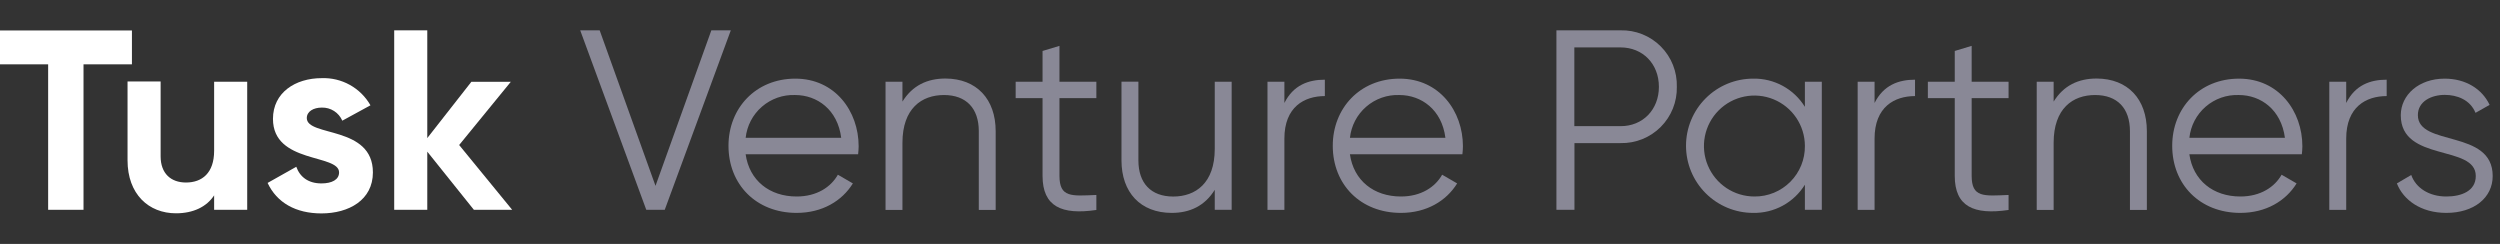 <svg width="328" height="32" viewBox="0 0 328 32" fill="none" xmlns="http://www.w3.org/2000/svg">
<rect x="0" y="0" width="328" height="32" fill="#333333" stroke="none"/>
<g clip-path="url(#clip0_588_15141)">
<path d="M17.309 8.438H10.957V27.528H6.317V8.438H0V3.98H17.309V8.438Z" fill="white"/>
<path d="M32.433 10.721V27.528H28.094V25.628C27.11 27.144 25.338 27.985 23.09 27.985C19.523 27.985 16.733 25.496 16.733 21.023V10.691H21.073V20.502C21.073 22.79 22.45 23.946 24.399 23.946C26.514 23.946 28.094 22.701 28.094 19.779V10.721H32.433Z" fill="white"/>
<path d="M48.925 22.622C48.925 26.248 45.761 28 42.17 28C38.804 28 36.32 26.588 35.109 24L38.873 21.88C39.365 23.257 40.487 24.064 42.17 24.064C43.547 24.064 44.487 23.572 44.487 22.622C44.487 20.162 35.813 21.511 35.813 15.597C35.813 12.152 38.74 10.253 42.209 10.253C43.499 10.206 44.777 10.513 45.904 11.141C47.032 11.769 47.966 12.694 48.605 13.816L44.91 15.833C44.684 15.31 44.307 14.868 43.828 14.562C43.348 14.256 42.788 14.1 42.219 14.116C41.146 14.116 40.251 14.608 40.251 15.493C40.261 17.983 48.925 16.438 48.925 22.622Z" fill="white"/>
<path d="M62.175 27.528L56.059 19.897V27.528H51.719V3.98H56.059V18.116L61.84 10.736H67.016L60.241 19.026L67.198 27.528H62.175Z" fill="white"/>
<path d="M76.123 3.98H78.677L86.002 24.384L93.329 3.98H95.882L87.213 27.528H84.792L76.123 3.98Z" fill="#898896"/>
<path d="M112.654 19.193C112.654 19.528 112.62 19.897 112.586 20.236H97.825C98.317 23.68 100.955 25.781 104.517 25.781C107.173 25.781 109.019 24.536 109.929 22.922L111.897 24.064C110.485 26.352 107.897 27.931 104.517 27.931C99.208 27.931 95.577 24.202 95.577 19.124C95.577 14.204 99.139 10.317 104.349 10.317C109.56 10.317 112.654 14.588 112.654 19.193ZM97.83 18.081H110.367C109.899 14.386 107.208 12.467 104.32 12.467C102.728 12.407 101.173 12.953 99.969 13.995C98.764 15.037 98 16.497 97.83 18.081Z" fill="#898896"/>
<path d="M130.632 17.21V27.542H128.418V17.21C128.418 14.219 126.77 12.467 123.848 12.467C120.925 12.467 118.401 14.219 118.401 18.741V27.547H116.182V10.721H118.401V13.328C119.71 11.213 121.658 10.303 124.049 10.303C128.138 10.317 130.632 13.009 130.632 17.21Z" fill="#898896"/>
<path d="M139.001 12.871V23.055C139.001 25.948 140.581 25.712 143.843 25.579V27.547C139.306 28.221 136.782 27.11 136.782 23.075V12.871H133.255V10.721H136.782V6.686L139.001 6.017V10.721H143.843V12.871H139.001Z" fill="#898896"/>
<path d="M161.594 10.721V27.528H159.375V24.905C158.062 27.021 156.113 27.931 153.727 27.931C149.629 27.931 147.139 25.24 147.139 21.043V10.711H149.358V21.043C149.358 24.034 151.006 25.786 153.929 25.786C156.851 25.786 159.375 24.034 159.375 19.533V10.721H161.594Z" fill="#898896"/>
<path d="M173.82 10.455V12.605C171.134 12.605 168.512 14.017 168.512 18.184V27.533H166.293V10.721H168.512V13.511C169.688 11.159 171.67 10.455 173.82 10.455Z" fill="#898896"/>
<path d="M191.936 19.193C191.936 19.528 191.902 19.897 191.867 20.236H177.107C177.599 23.68 180.236 25.781 183.798 25.781C186.455 25.781 188.3 24.536 189.21 22.922L191.178 24.064C189.766 26.352 187.178 27.931 183.798 27.931C178.49 27.931 174.859 24.202 174.859 19.124C174.859 14.204 178.421 10.317 183.631 10.317C188.841 10.317 191.936 14.588 191.936 19.193ZM177.112 18.081H189.638C189.171 14.386 186.48 12.467 183.592 12.467C182.002 12.41 180.449 12.957 179.247 13.999C178.044 15.04 177.281 16.499 177.112 18.081Z" fill="#898896"/>
<path d="M220 11.395C220.021 12.37 219.844 13.339 219.481 14.243C219.117 15.148 218.574 15.97 217.885 16.66C217.195 17.349 216.373 17.892 215.469 18.256C214.564 18.619 213.595 18.796 212.62 18.775H206.568V27.528H204.202V3.98H212.605C213.585 3.954 214.56 4.129 215.47 4.492C216.38 4.856 217.207 5.402 217.899 6.096C218.591 6.79 219.134 7.618 219.495 8.529C219.857 9.44 220.028 10.415 220 11.395ZM217.648 11.395C217.648 8.369 215.528 6.219 212.605 6.219H206.554V16.551H212.605C215.528 16.571 217.648 14.386 217.648 11.395Z" fill="#898896"/>
<path d="M239.021 10.721V27.528H236.802V24.231C236.09 25.385 235.089 26.334 233.898 26.983C232.707 27.631 231.368 27.958 230.012 27.931C227.676 27.931 225.436 27.003 223.785 25.352C222.133 23.7 221.205 21.46 221.205 19.124C221.205 16.788 222.133 14.548 223.785 12.897C225.436 11.245 227.676 10.317 230.012 10.317C231.368 10.29 232.707 10.617 233.898 11.266C235.089 11.915 236.09 12.863 236.802 14.017V10.721H239.021ZM236.802 19.124C236.795 17.816 236.401 16.539 235.669 15.454C234.937 14.369 233.9 13.526 232.689 13.03C231.478 12.534 230.147 12.408 228.865 12.668C227.582 12.928 226.405 13.562 225.483 14.49C224.56 15.418 223.934 16.598 223.681 17.882C223.429 19.166 223.563 20.496 224.066 21.704C224.569 22.912 225.419 23.944 226.507 24.67C227.596 25.395 228.876 25.782 230.184 25.781C231.059 25.789 231.926 25.622 232.735 25.29C233.544 24.958 234.279 24.467 234.895 23.847C235.512 23.226 235.998 22.489 236.326 21.678C236.653 20.867 236.815 19.999 236.802 19.124Z" fill="#898896"/>
<path d="M251.252 10.455V12.605C248.566 12.605 245.943 14.017 245.943 18.184V27.533H243.725V10.721H245.943V13.511C247.119 11.159 249.102 10.455 251.252 10.455Z" fill="#898896"/>
<path d="M258.681 12.871V23.055C258.681 25.948 260.261 25.712 263.523 25.579V27.547C258.982 28.221 256.463 27.11 256.463 23.075V12.871H252.935V10.721H256.463V6.686L258.681 6.017V10.721H263.523V12.871H258.681Z" fill="#898896"/>
<path d="M281.668 17.21V27.542H279.449V17.21C279.449 14.219 277.806 12.467 274.878 12.467C271.951 12.467 269.437 14.219 269.437 18.741V27.547H267.218V10.721H269.437V13.328C270.745 11.213 272.694 10.303 275.08 10.303C279.183 10.317 281.668 13.009 281.668 17.21Z" fill="#898896"/>
<path d="M302.071 19.193C302.071 19.528 302.037 19.897 302.002 20.236H287.242C287.734 23.68 290.366 25.781 293.933 25.781C296.585 25.781 298.435 24.536 299.345 22.923L301.313 24.064C299.901 26.352 297.313 27.931 293.933 27.931C288.62 27.931 284.994 24.202 284.994 19.124C284.994 14.204 288.556 10.318 293.766 10.318C298.976 10.318 302.071 14.588 302.071 19.193ZM287.247 18.081H299.783C299.291 14.386 296.625 12.467 293.737 12.467C292.145 12.406 290.589 12.952 289.384 13.994C288.179 15.036 287.416 16.497 287.247 18.081Z" fill="#898896"/>
<path d="M313.131 10.455V12.605C310.44 12.605 307.823 14.017 307.823 18.184V27.532H305.604V10.721H307.823V13.51C308.994 11.159 310.976 10.455 313.131 10.455Z" fill="#898896"/>
<path d="M327.041 23.09C327.041 25.948 324.581 27.931 320.959 27.931C317.594 27.931 315.311 26.219 314.47 24.064L316.354 22.957C316.959 24.669 318.706 25.781 320.959 25.781C322.927 25.781 324.822 25.073 324.822 23.09C324.822 18.922 314.982 21.309 314.982 15.124C314.982 12.438 317.368 10.317 320.733 10.317C323.488 10.317 325.653 11.665 326.637 13.761L324.787 14.804C324.084 13.087 322.367 12.448 320.758 12.448C319.006 12.448 317.225 13.289 317.225 15.104C317.225 19.291 327.041 16.905 327.041 23.09Z" fill="#898896"/>
</g>
<defs>
<clipPath id="clip0_588_15141">
<rect width="327.041" height="24" fill="white" transform="translate(0 4)"/>
</clipPath>
</defs>
</svg>
